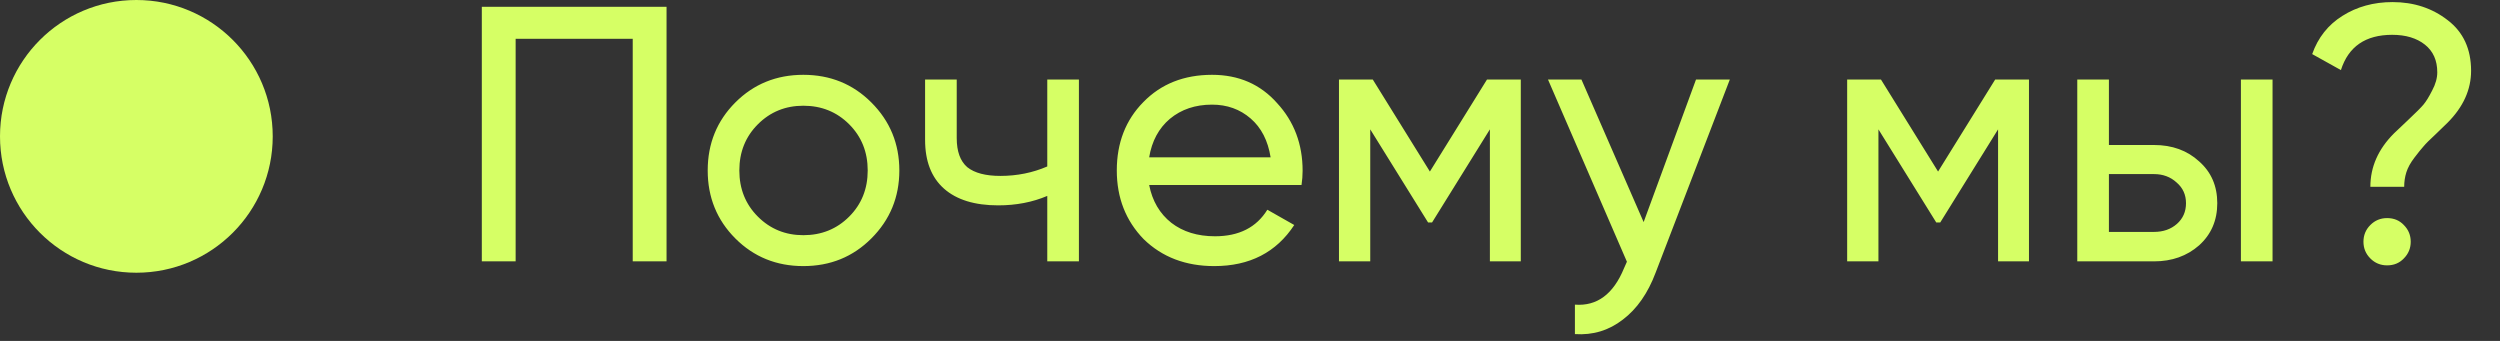 <?xml version="1.0" encoding="UTF-8"?> <svg xmlns="http://www.w3.org/2000/svg" width="110" height="15" viewBox="0 0 110 15" fill="none"><rect x="0" y="0" width="110" height="15" fill="#333333" stroke="none"/><circle cx="6" cy="6" r="6" fill="#D6FF65"></circle><path d="M21.2 0.3H29.328V11.5H27.84V1.708H22.688V11.5H21.2V0.3ZM38.339 10.492C37.529 11.303 36.531 11.708 35.347 11.708C34.163 11.708 33.166 11.303 32.355 10.492C31.545 9.681 31.139 8.684 31.139 7.5C31.139 6.316 31.545 5.319 32.355 4.508C33.166 3.697 34.163 3.292 35.347 3.292C36.531 3.292 37.529 3.697 38.339 4.508C39.161 5.329 39.571 6.327 39.571 7.5C39.571 8.673 39.161 9.671 38.339 10.492ZM35.347 10.348C36.147 10.348 36.819 10.076 37.363 9.532C37.907 8.988 38.179 8.311 38.179 7.5C38.179 6.689 37.907 6.012 37.363 5.468C36.819 4.924 36.147 4.652 35.347 4.652C34.558 4.652 33.891 4.924 33.347 5.468C32.803 6.012 32.531 6.689 32.531 7.5C32.531 8.311 32.803 8.988 33.347 9.532C33.891 10.076 34.558 10.348 35.347 10.348ZM46.08 7.324V3.5H47.472V11.5H46.08V8.62C45.43 8.897 44.71 9.036 43.92 9.036C42.886 9.036 42.091 8.791 41.536 8.3C40.982 7.809 40.704 7.095 40.704 6.156V3.5H42.096V6.076C42.096 6.663 42.251 7.089 42.56 7.356C42.88 7.612 43.366 7.74 44.016 7.74C44.752 7.74 45.44 7.601 46.08 7.324ZM57.267 8.14H50.563C50.702 8.844 51.027 9.399 51.539 9.804C52.051 10.199 52.691 10.396 53.459 10.396C54.515 10.396 55.283 10.007 55.763 9.228L56.947 9.9C56.158 11.105 54.985 11.708 53.427 11.708C52.169 11.708 51.134 11.313 50.323 10.524C49.534 9.713 49.139 8.705 49.139 7.5C49.139 6.284 49.529 5.281 50.307 4.492C51.086 3.692 52.094 3.292 53.331 3.292C54.505 3.292 55.459 3.708 56.195 4.54C56.942 5.351 57.315 6.343 57.315 7.516C57.315 7.719 57.299 7.927 57.267 8.14ZM53.331 4.604C52.595 4.604 51.977 4.812 51.475 5.228C50.985 5.644 50.681 6.209 50.563 6.924H55.907C55.79 6.188 55.497 5.617 55.027 5.212C54.558 4.807 53.993 4.604 53.331 4.604ZM65.427 3.5H66.915V11.5H65.555V5.692L63.011 9.788H62.835L60.291 5.692V11.5H58.915V3.5H60.403L62.915 7.548L65.427 3.5ZM72.32 9.772L74.624 3.5H76.112L72.848 11.996C72.507 12.903 72.027 13.591 71.408 14.06C70.79 14.54 70.086 14.753 69.296 14.7V13.404C70.267 13.479 70.987 12.945 71.456 11.804L71.584 11.516L68.112 3.5H69.584L72.32 9.772ZM87.787 3.5H89.275V11.5H87.915V5.692L85.371 9.788H85.195L82.651 5.692V11.5H81.275V3.5H82.763L85.275 7.548L87.787 3.5ZM92.792 6.38H94.776C95.576 6.38 96.237 6.62 96.76 7.1C97.293 7.569 97.56 8.183 97.56 8.94C97.56 9.697 97.293 10.316 96.76 10.796C96.226 11.265 95.565 11.5 94.776 11.5H91.4V3.5H92.792V6.38ZM98.6 11.5V3.5H99.992V11.5H98.6ZM92.792 10.204H94.776C95.181 10.204 95.517 10.087 95.784 9.852C96.05 9.617 96.184 9.313 96.184 8.94C96.184 8.567 96.045 8.263 95.768 8.028C95.501 7.783 95.17 7.66 94.776 7.66H92.792V10.204ZM105.784 8.22H104.296C104.296 7.345 104.642 6.561 105.336 5.868C105.4 5.804 105.602 5.612 105.944 5.292C106.296 4.961 106.525 4.732 106.632 4.604C106.749 4.465 106.877 4.257 107.016 3.98C107.165 3.703 107.24 3.436 107.24 3.18C107.24 2.657 107.058 2.252 106.696 1.964C106.333 1.676 105.853 1.532 105.256 1.532C104.082 1.532 103.33 2.049 103 3.084L101.736 2.38C101.992 1.655 102.434 1.095 103.064 0.7C103.704 0.295 104.44 0.092 105.272 0.092C106.21 0.092 107.021 0.359 107.704 0.892C108.386 1.415 108.728 2.156 108.728 3.116C108.728 3.948 108.381 4.711 107.688 5.404C107.634 5.457 107.469 5.617 107.192 5.884C106.914 6.14 106.728 6.327 106.632 6.444C106.536 6.551 106.402 6.716 106.232 6.94C106.061 7.164 105.944 7.377 105.88 7.58C105.816 7.783 105.784 7.996 105.784 8.22ZM105.032 11.676C104.744 11.676 104.498 11.575 104.296 11.372C104.093 11.169 103.992 10.924 103.992 10.636C103.992 10.348 104.093 10.103 104.296 9.9C104.498 9.697 104.744 9.596 105.032 9.596C105.33 9.596 105.576 9.697 105.768 9.9C105.97 10.103 106.072 10.348 106.072 10.636C106.072 10.924 105.97 11.169 105.768 11.372C105.576 11.575 105.33 11.676 105.032 11.676Z" fill="#D6FF65"></path></svg> 